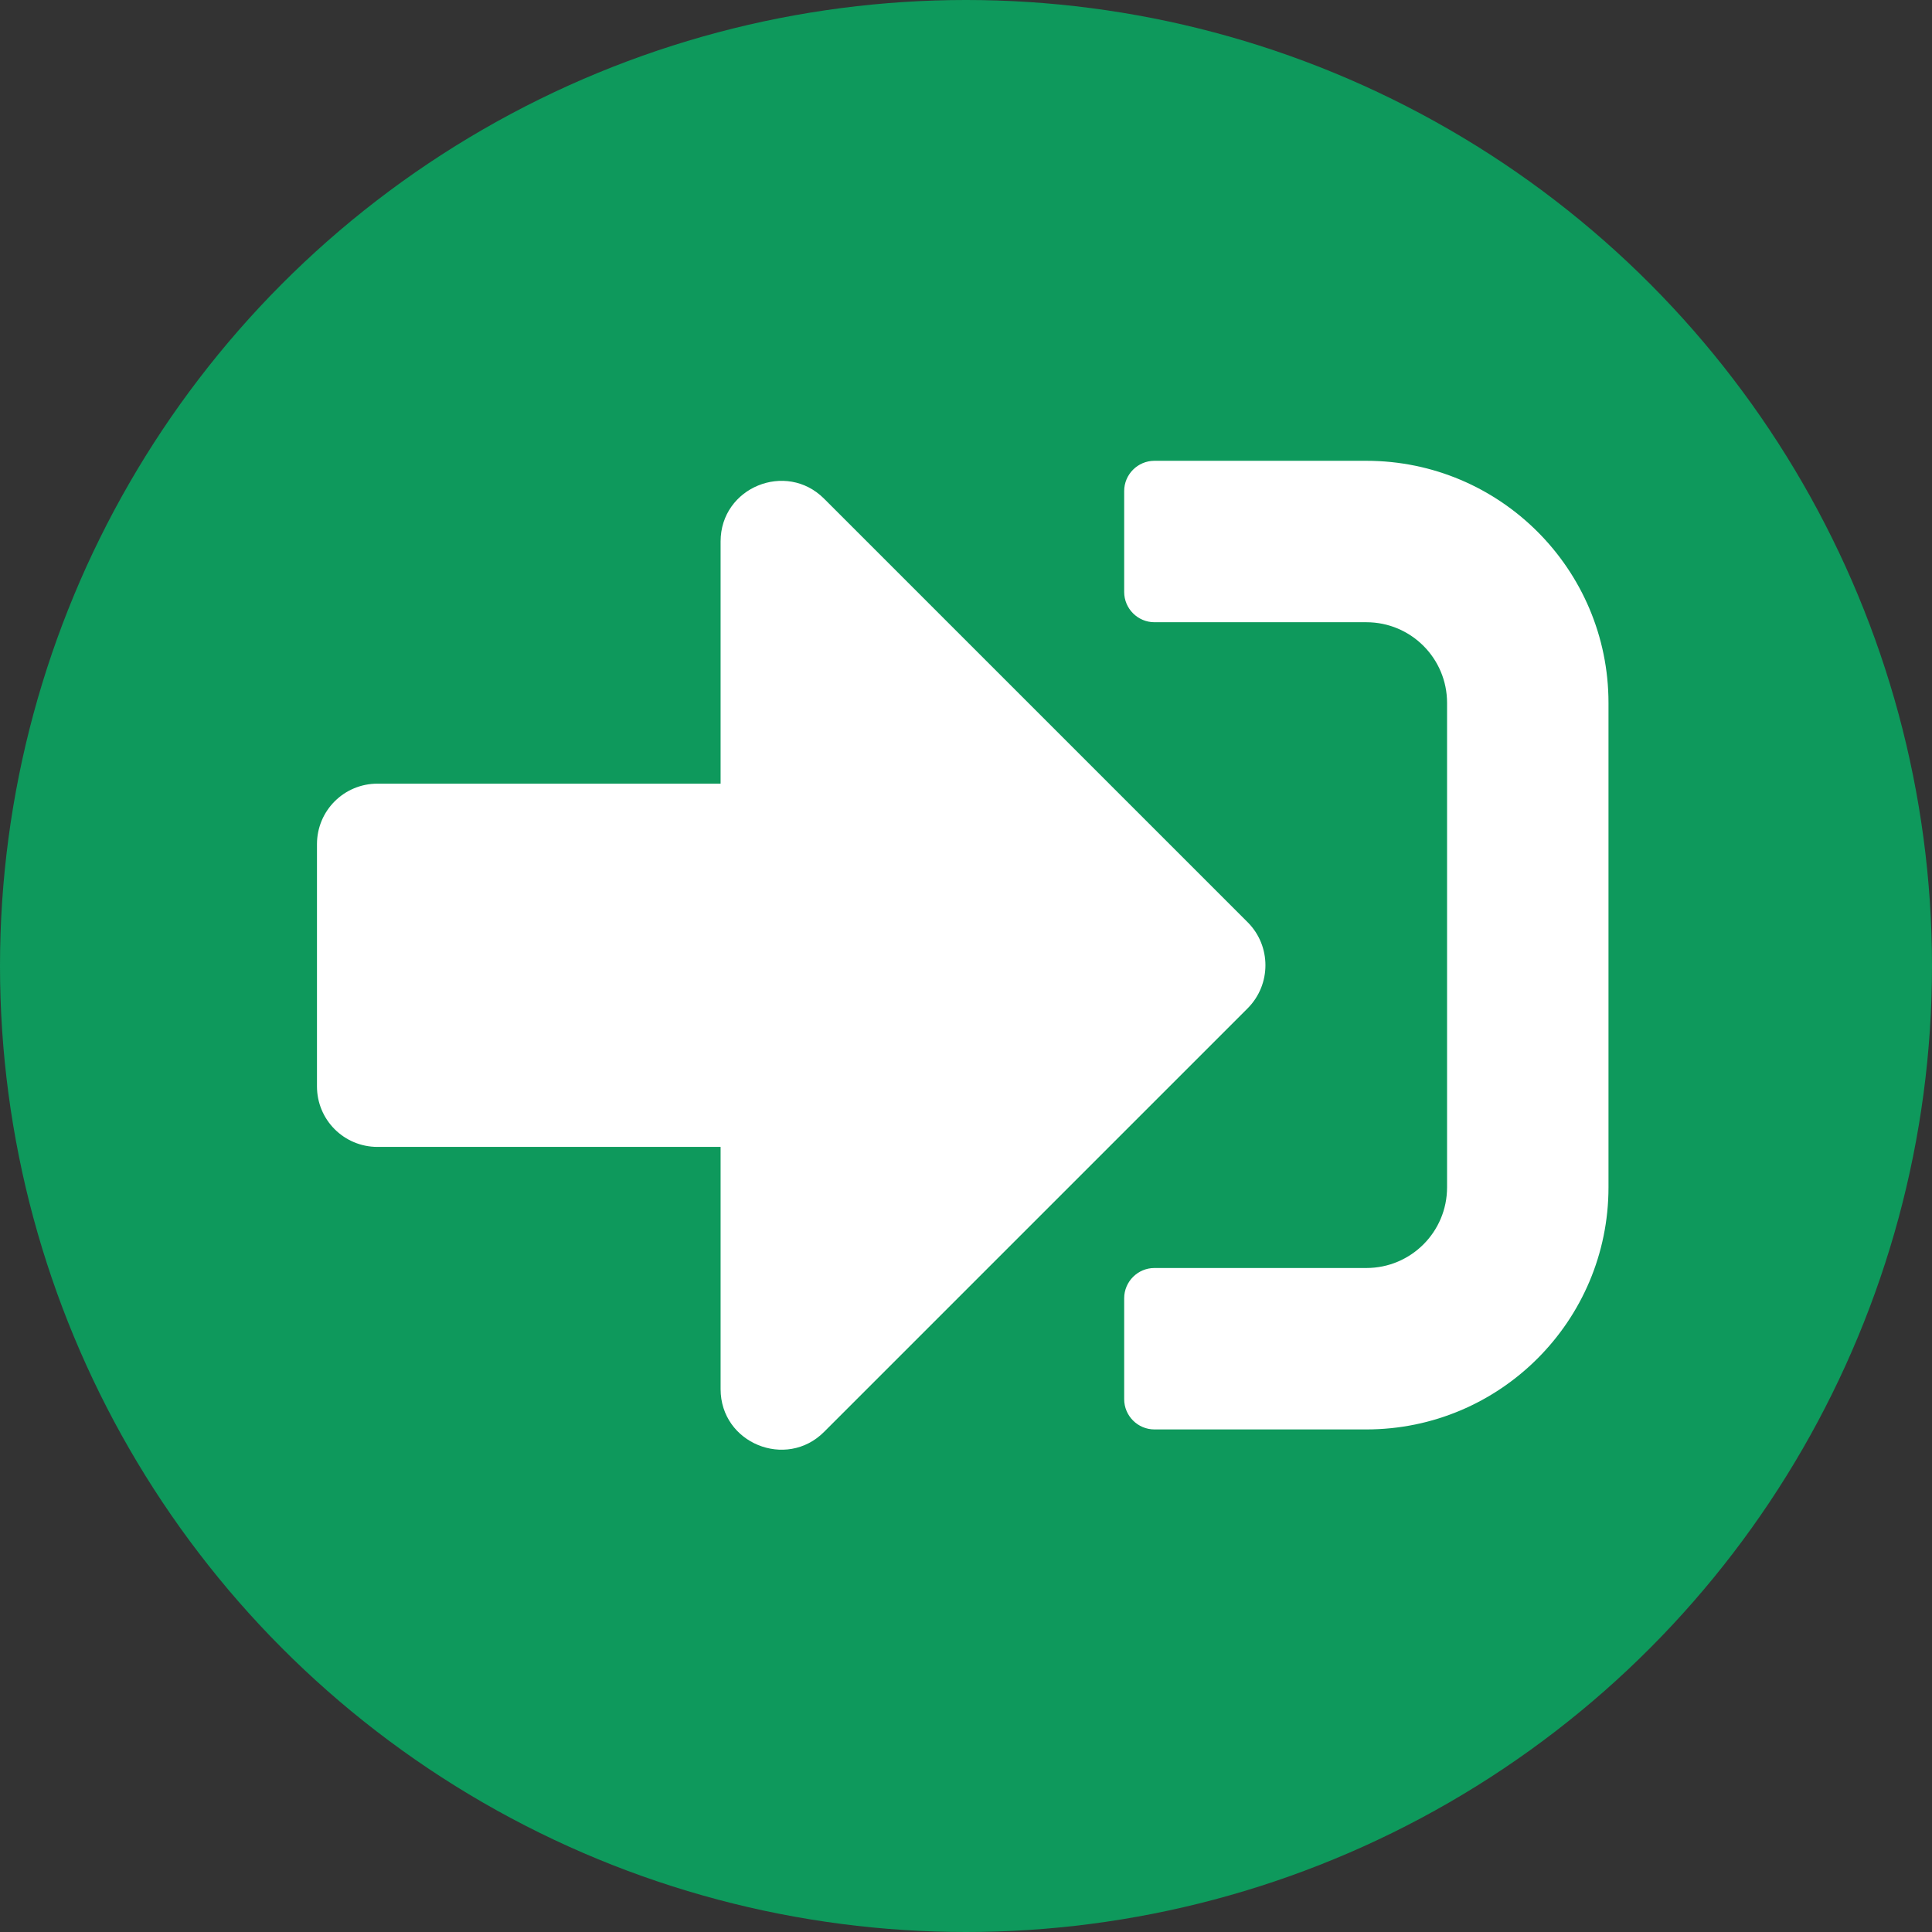 <?xml version="1.0" encoding="UTF-8" standalone="no"?>
<svg
   xmlns:dc="http://purl.org/dc/elements/1.1/"
   xmlns:cc="http://creativecommons.org/ns#"
   xmlns:rdf="http://www.w3.org/1999/02/22-rdf-syntax-ns#"
   xmlns:svg="http://www.w3.org/2000/svg"
   xmlns="http://www.w3.org/2000/svg"
   xmlns:sodipodi="http://sodipodi.sourceforge.net/DTD/sodipodi-0.dtd"
   xmlns:inkscape="http://www.inkscape.org/namespaces/inkscape"
   viewBox="0 0 47 47"
   version="1.1"
   id="svg4530"
   sodipodi:docname="reg.svg"
   inkscape:version="0.92.4 (5da689c313, 2019-01-14)">
  <rect x="0" y="0" width="47" height="47" fill="#333333" stroke="none"/>
  <sodipodi:namedview
     pagecolor="#ffffff"
     bordercolor="#666666"
     borderopacity="1"
     objecttolerance="10"
     gridtolerance="10"
     guidetolerance="10"
     inkscape:pageopacity="0"
     inkscape:pageshadow="2"
     inkscape:window-width="2560"
     inkscape:window-height="1346"
     id="namedview4532"
     showgrid="false"
     inkscape:zoom="5.9734045"
     inkscape:cx="-2.4329708"
     inkscape:cy="2.7228663"
     inkscape:window-x="2549"
     inkscape:window-y="212"
     inkscape:window-maximized="1"
     inkscape:current-layer="svg4530" />
  <defs
     id="defs4520">
    <style
       id="style4518">.cls-1{fill:#003594;}.cls-2{fill:#ffffff;}</style>
  </defs>
  <title
     id="title4522">enter</title>
  <g
     id="Layer_2"
     data-name="Layer 2"
     style="fill:#0e995c;fill-opacity:1">
    <g
       id="Layer_1-2"
       data-name="Layer 1"
       style="fill:#0e995c;fill-opacity:1">
      <circle
         class="cls-1"
         cx="23.5"
         cy="23.5"
         r="23.5"
         id="circle4524"
         style="fill:#0e995c;fill-opacity:1" />
    </g>
  </g>
  <path
     inkscape:connector-curvature="0"
     style="fill:#ffffff;stroke-width:0.061;fill-opacity:1"
     d="m 33.239,34.774 h -5.155 c -0.405,0 -0.736,-0.331 -0.736,-0.736 V 31.583 c 0,-0.405 0.331,-0.736 0.736,-0.736 h 5.155 c 1.086,0 1.964,-0.878 1.964,-1.964 v -11.782 c 0,-1.086 -0.878,-1.964 -1.964,-1.964 h -5.155 c -0.405,0 -0.736,-0.331 -0.736,-0.736 v -2.455 c 0,-0.405 0.331,-0.736 0.736,-0.736 h 5.155 c 3.252,0 5.891,2.639 5.891,5.891 v 11.782 c 0,3.252 -2.639,5.891 -5.891,5.891 z M 30.355,22.439 20.046,12.13 C 19.125,11.209 17.53,11.854 17.53,13.173 v 5.891 H 9.184 c -0.816,0 -1.473,0.657 -1.473,1.473 v 5.891 c 0,0.816 0.657,1.473 1.473,1.473 h 8.346 v 5.891 c 0,1.319 1.596,1.964 2.516,1.043 l 10.31,-10.31 c 0.571,-0.577 0.571,-1.51 0,-2.086 z"
     id="path825" />
</svg>

